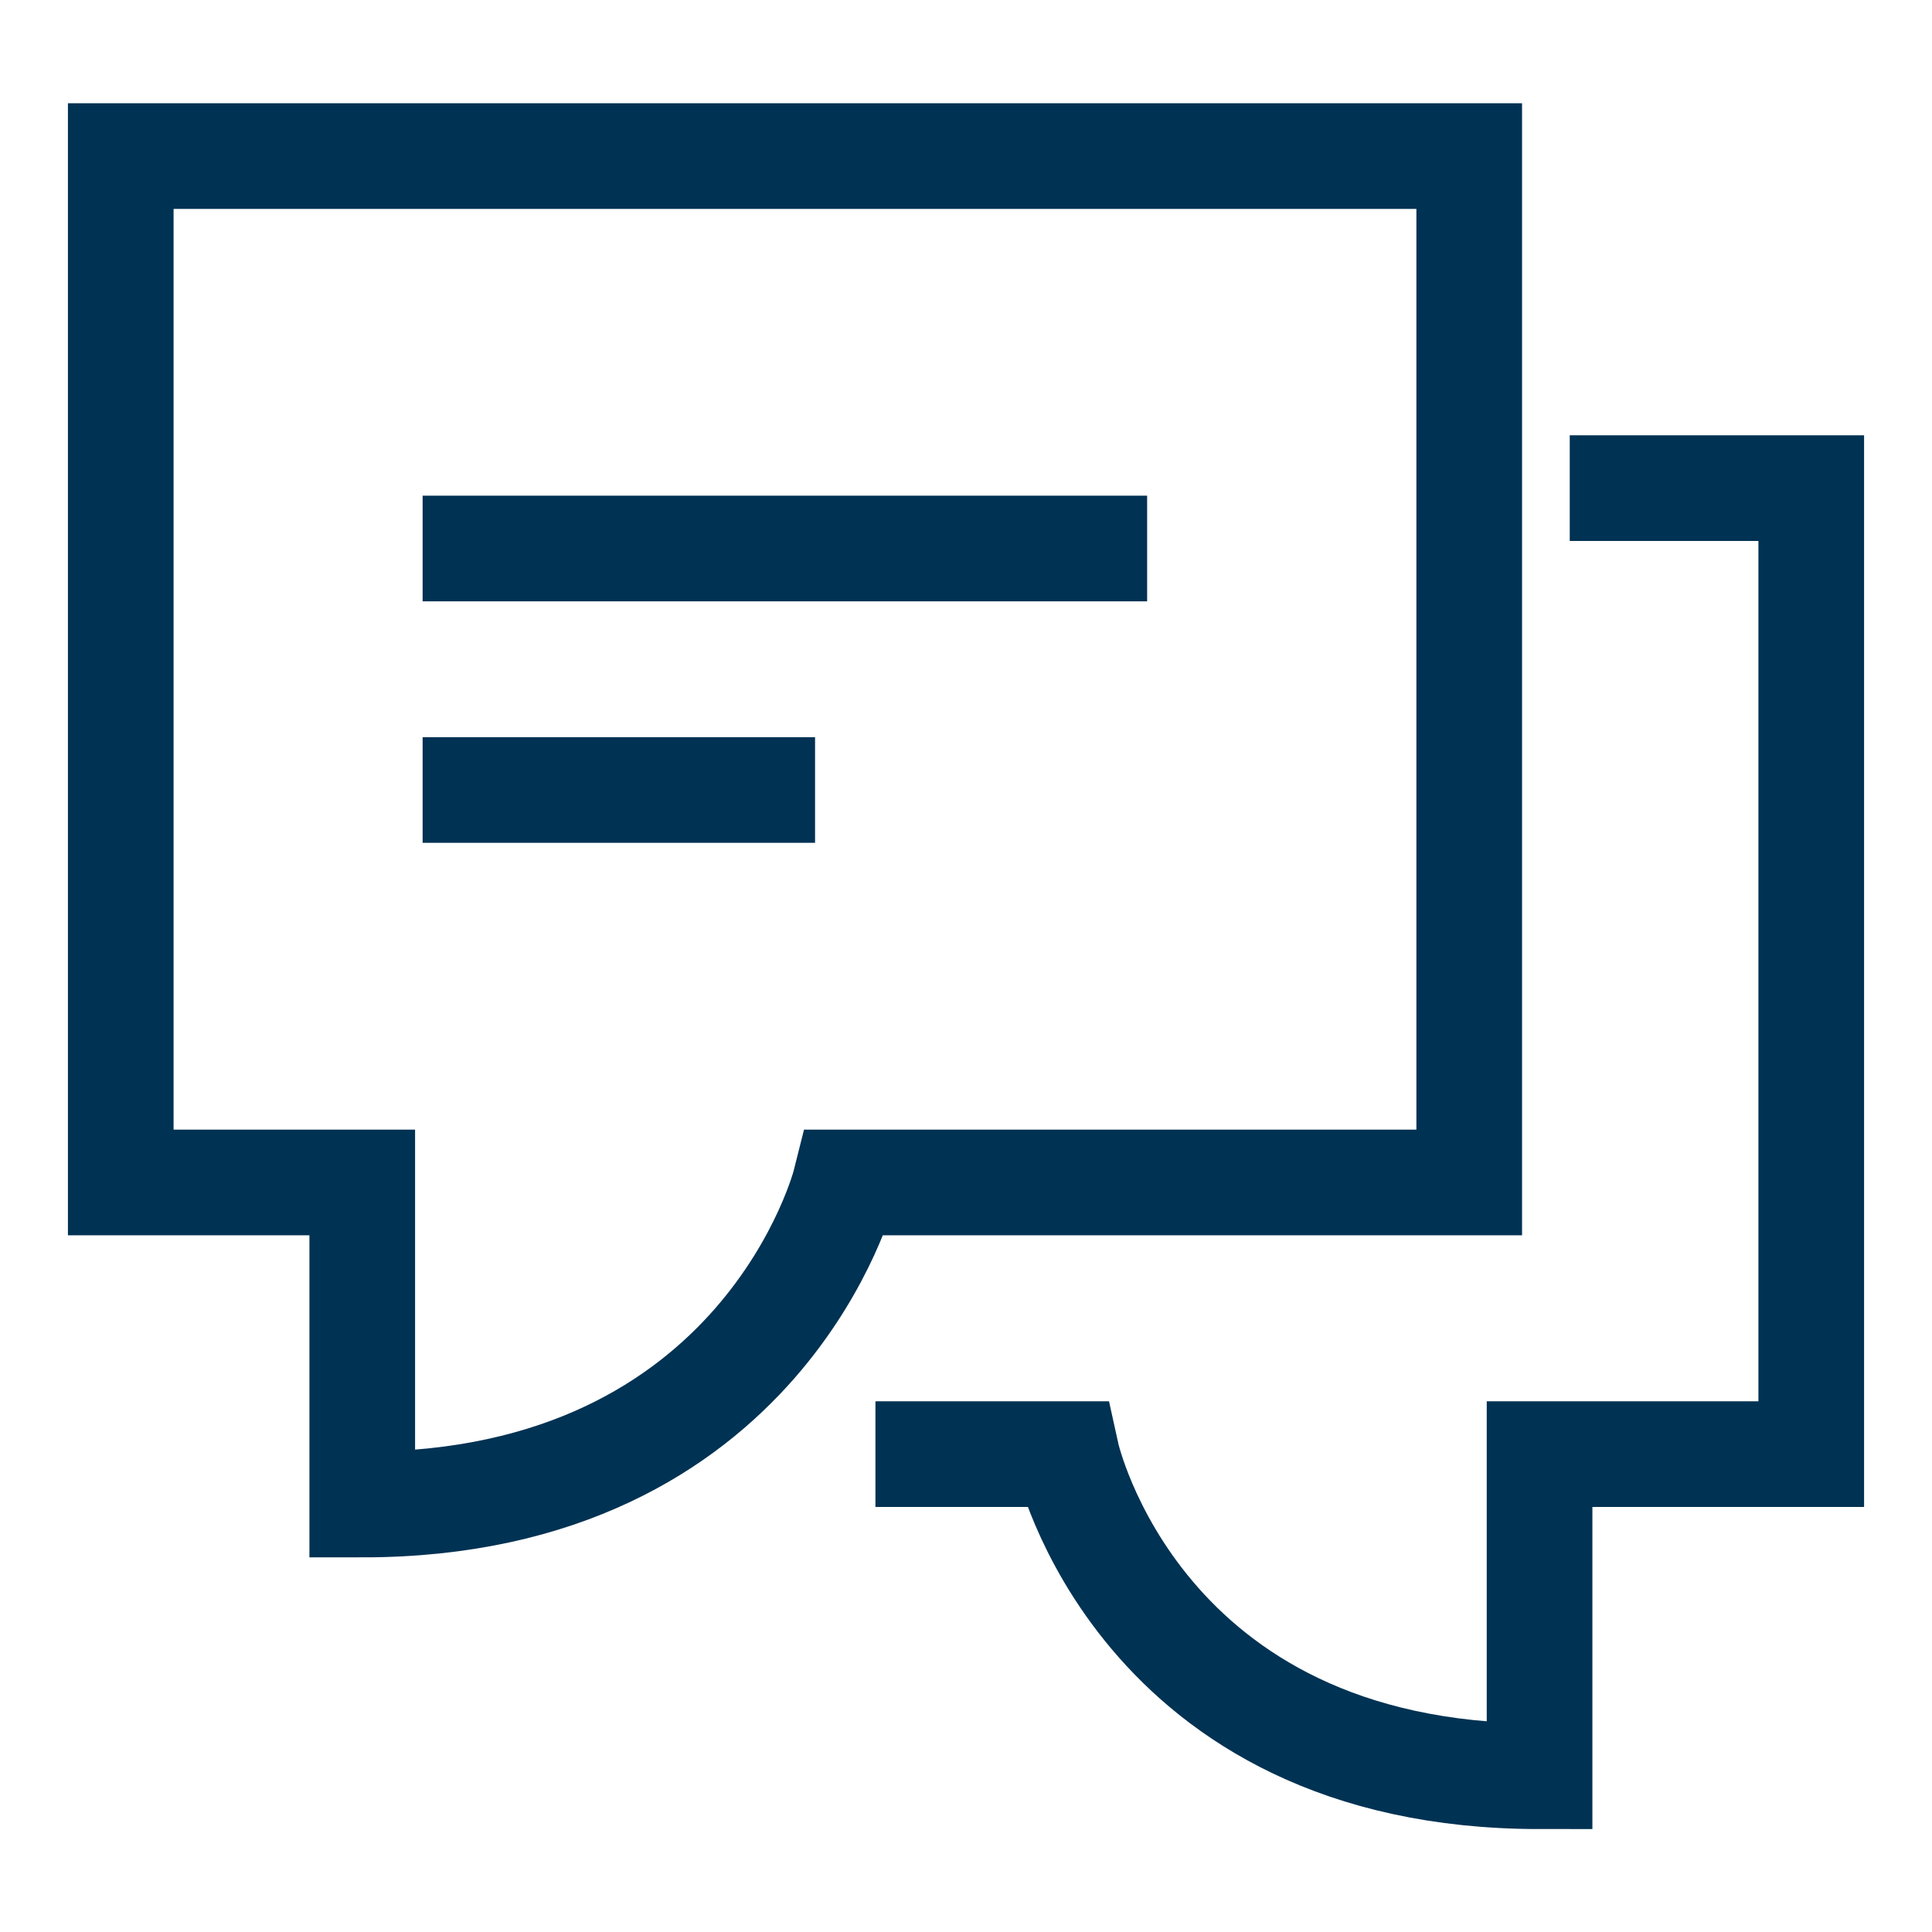 <svg width="64" height="64" viewBox="0 0 64 64" fill="none" xmlns="http://www.w3.org/2000/svg">
<path d="M52 16.17H60V48.17H51V58.84C37.67 58.84 35.33 48.17 35.33 48.17H29M14 18.17H38M14 26.17H27M48.67 39.17V5.17H4V39.17H12V49.84C25.33 49.84 28 39.17 28 39.17H48.67Z" stroke="#003253" stroke-width="3.5"/>
</svg>
